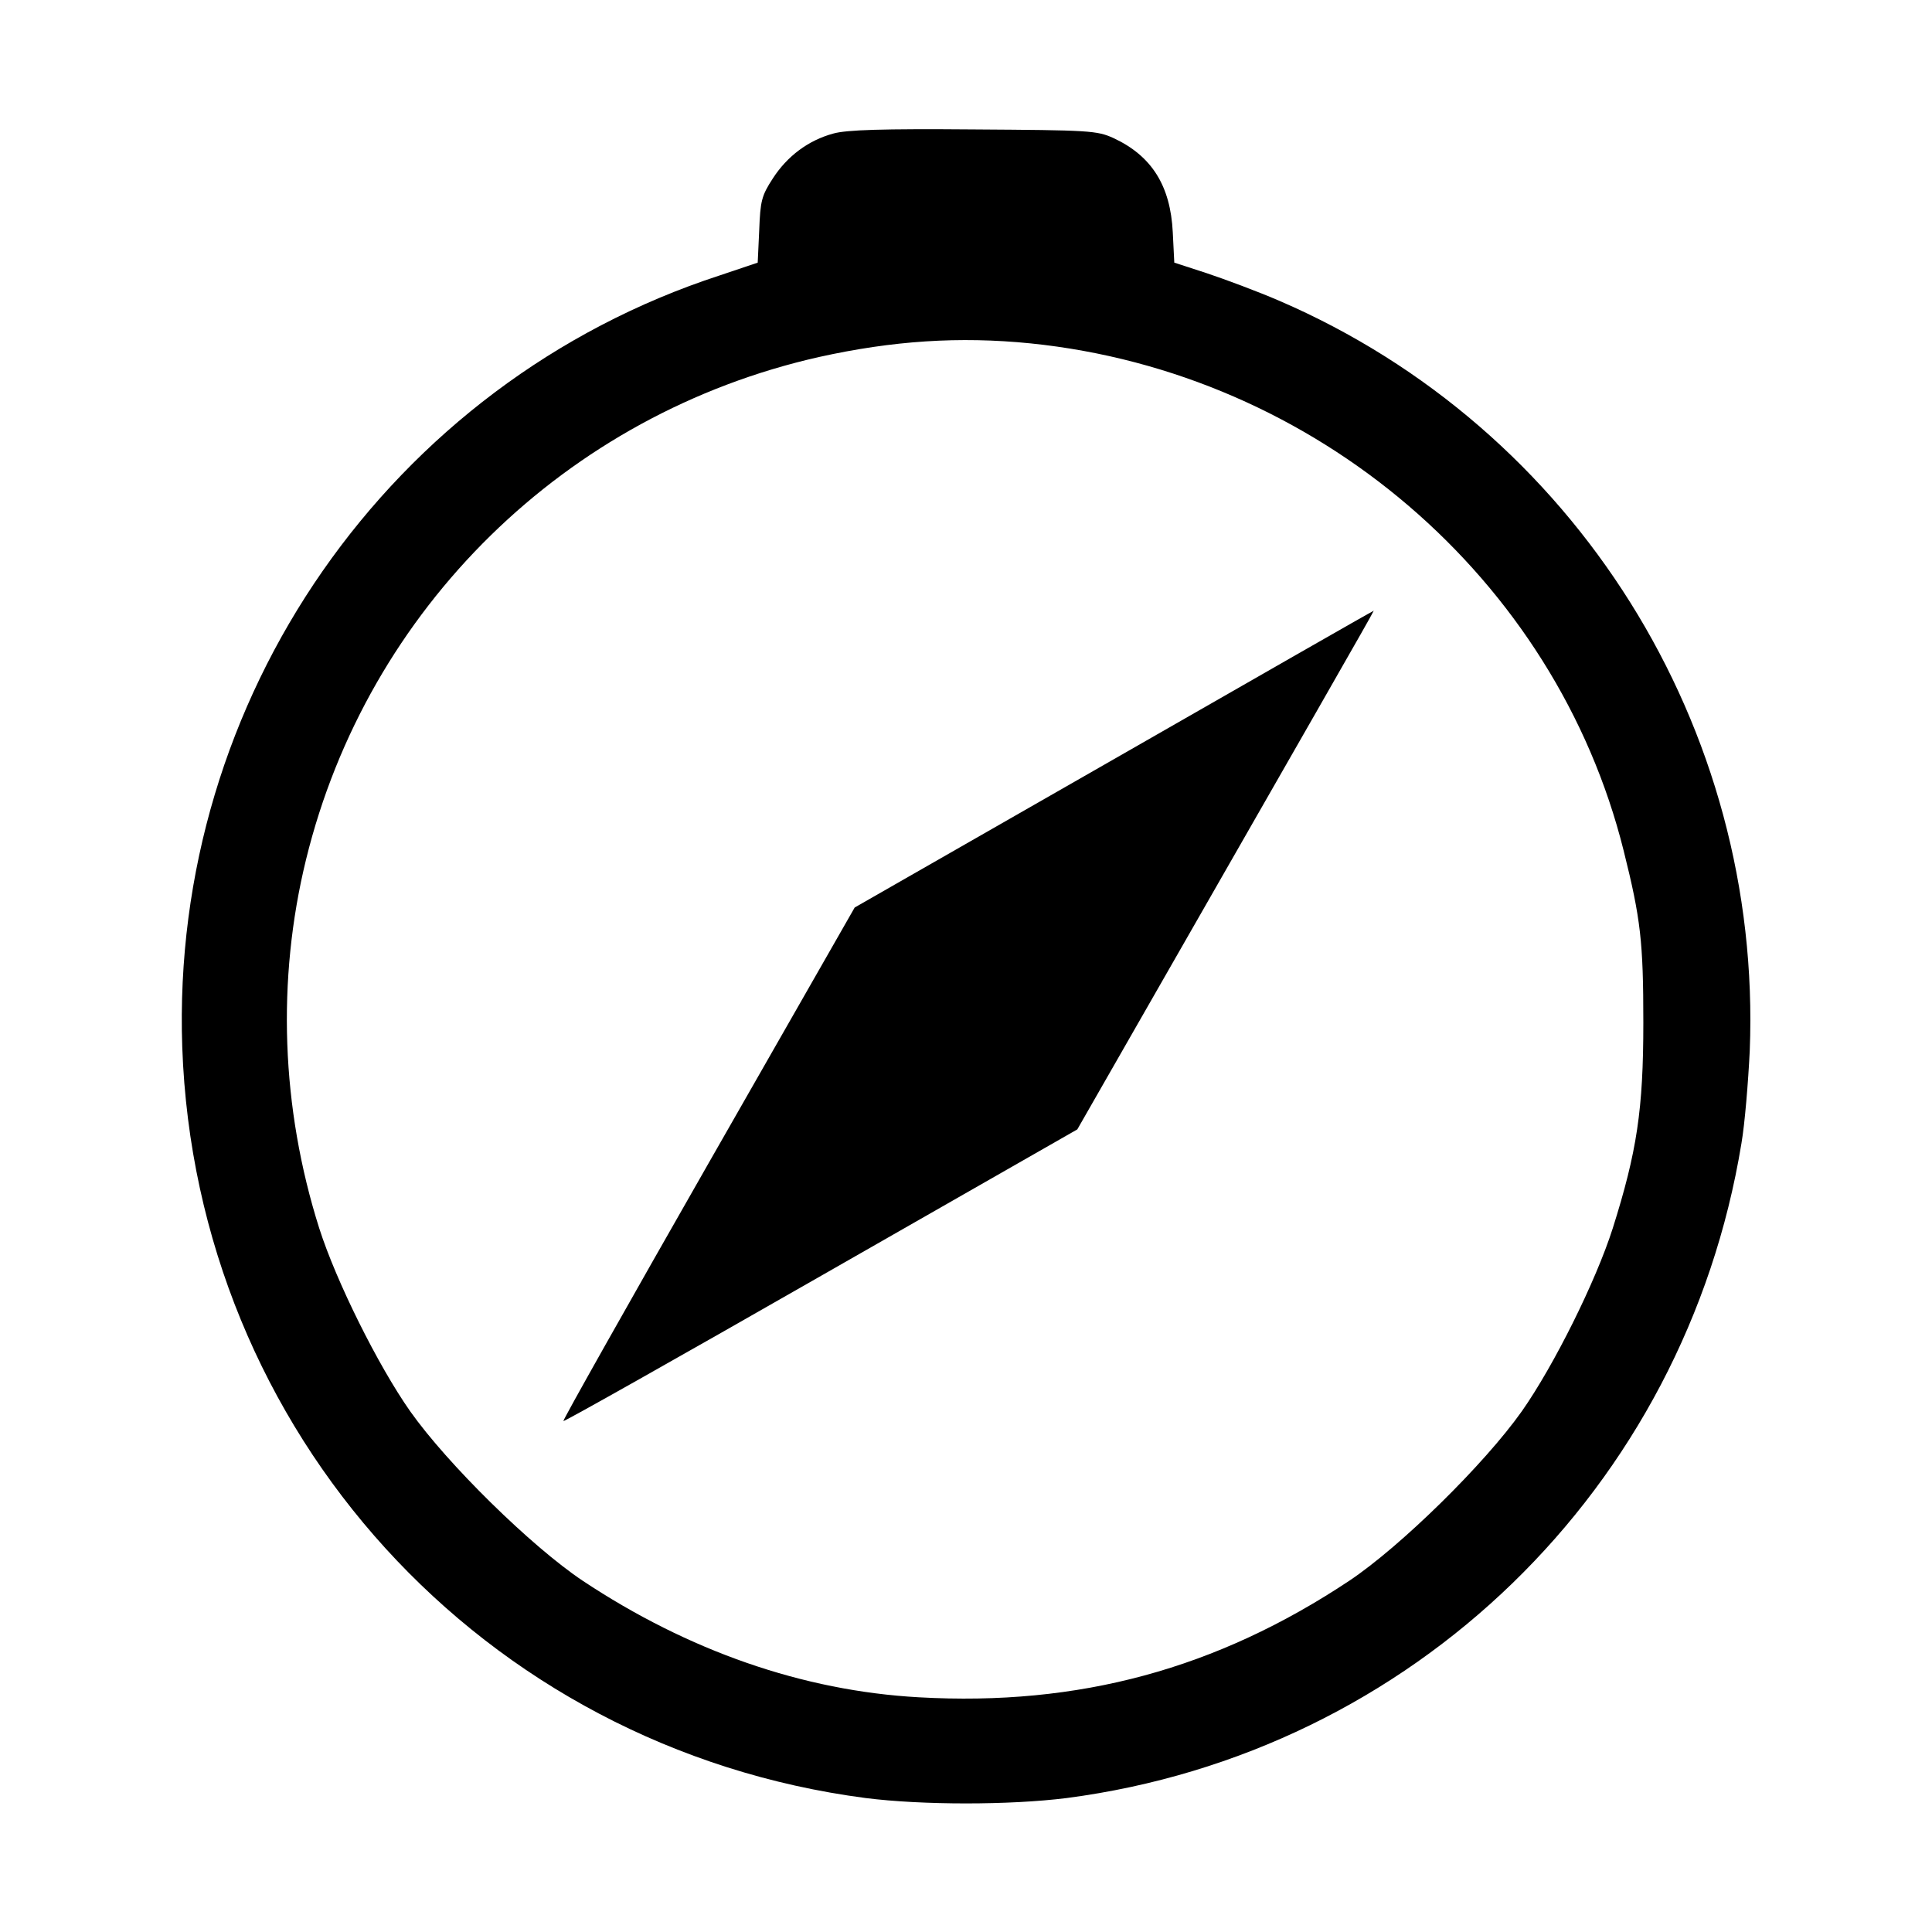<?xml version="1.0" standalone="no"?>
<!DOCTYPE svg PUBLIC "-//W3C//DTD SVG 20010904//EN"
 "http://www.w3.org/TR/2001/REC-SVG-20010904/DTD/svg10.dtd">
<svg version="1.0" xmlns="http://www.w3.org/2000/svg"
 width="512pt" height="512pt" viewBox="0 0 512 512"
 preserveAspectRatio="xMidYMid meet">
<g transform="translate(0,512) scale(0.1,-0.1)"
fill="#000000" stroke="none">
<path d="M2208 4766 c-66 -18 -122 -60 -160 -119 -30 -46 -33 -60 -36 -137
l-4 -86 -101 -34 c-874 -285 -1456 -1121 -1424 -2045 36 -1021 796 -1857 1811
-1990 150 -19 382 -19 533 0 916 120 1638 820 1788 1735 9 52 18 163 22 245
34 857 -463 1650 -1247 1988 -58 25 -144 57 -192 73 l-86 28 -4 80 c-6 124
-56 203 -157 250 -44 20 -63 21 -371 23 -241 2 -337 -1 -372 -11z m523 -556
c755 -77 1392 -622 1572 -1345 45 -180 52 -241 52 -455 0 -231 -17 -342 -81
-545 -45 -141 -156 -364 -241 -485 -99 -140 -321 -358 -457 -449 -352 -234
-717 -333 -1141 -309 -307 17 -611 123 -891 309 -136 91 -358 309 -457 449
-85 121 -196 344 -241 485 -101 319 -113 658 -35 977 163 666 689 1181 1360
1332 194 43 371 55 560 36z"/>
<path d="M2950 3107 l-685 -392 -388 -679 c-213 -373 -386 -680 -384 -682 2
-2 309 171 683 385 l679 388 383 669 c445 777 403 704 400 704 -2 0 -311 -177
-688 -393z"/>
</g>
</svg>
